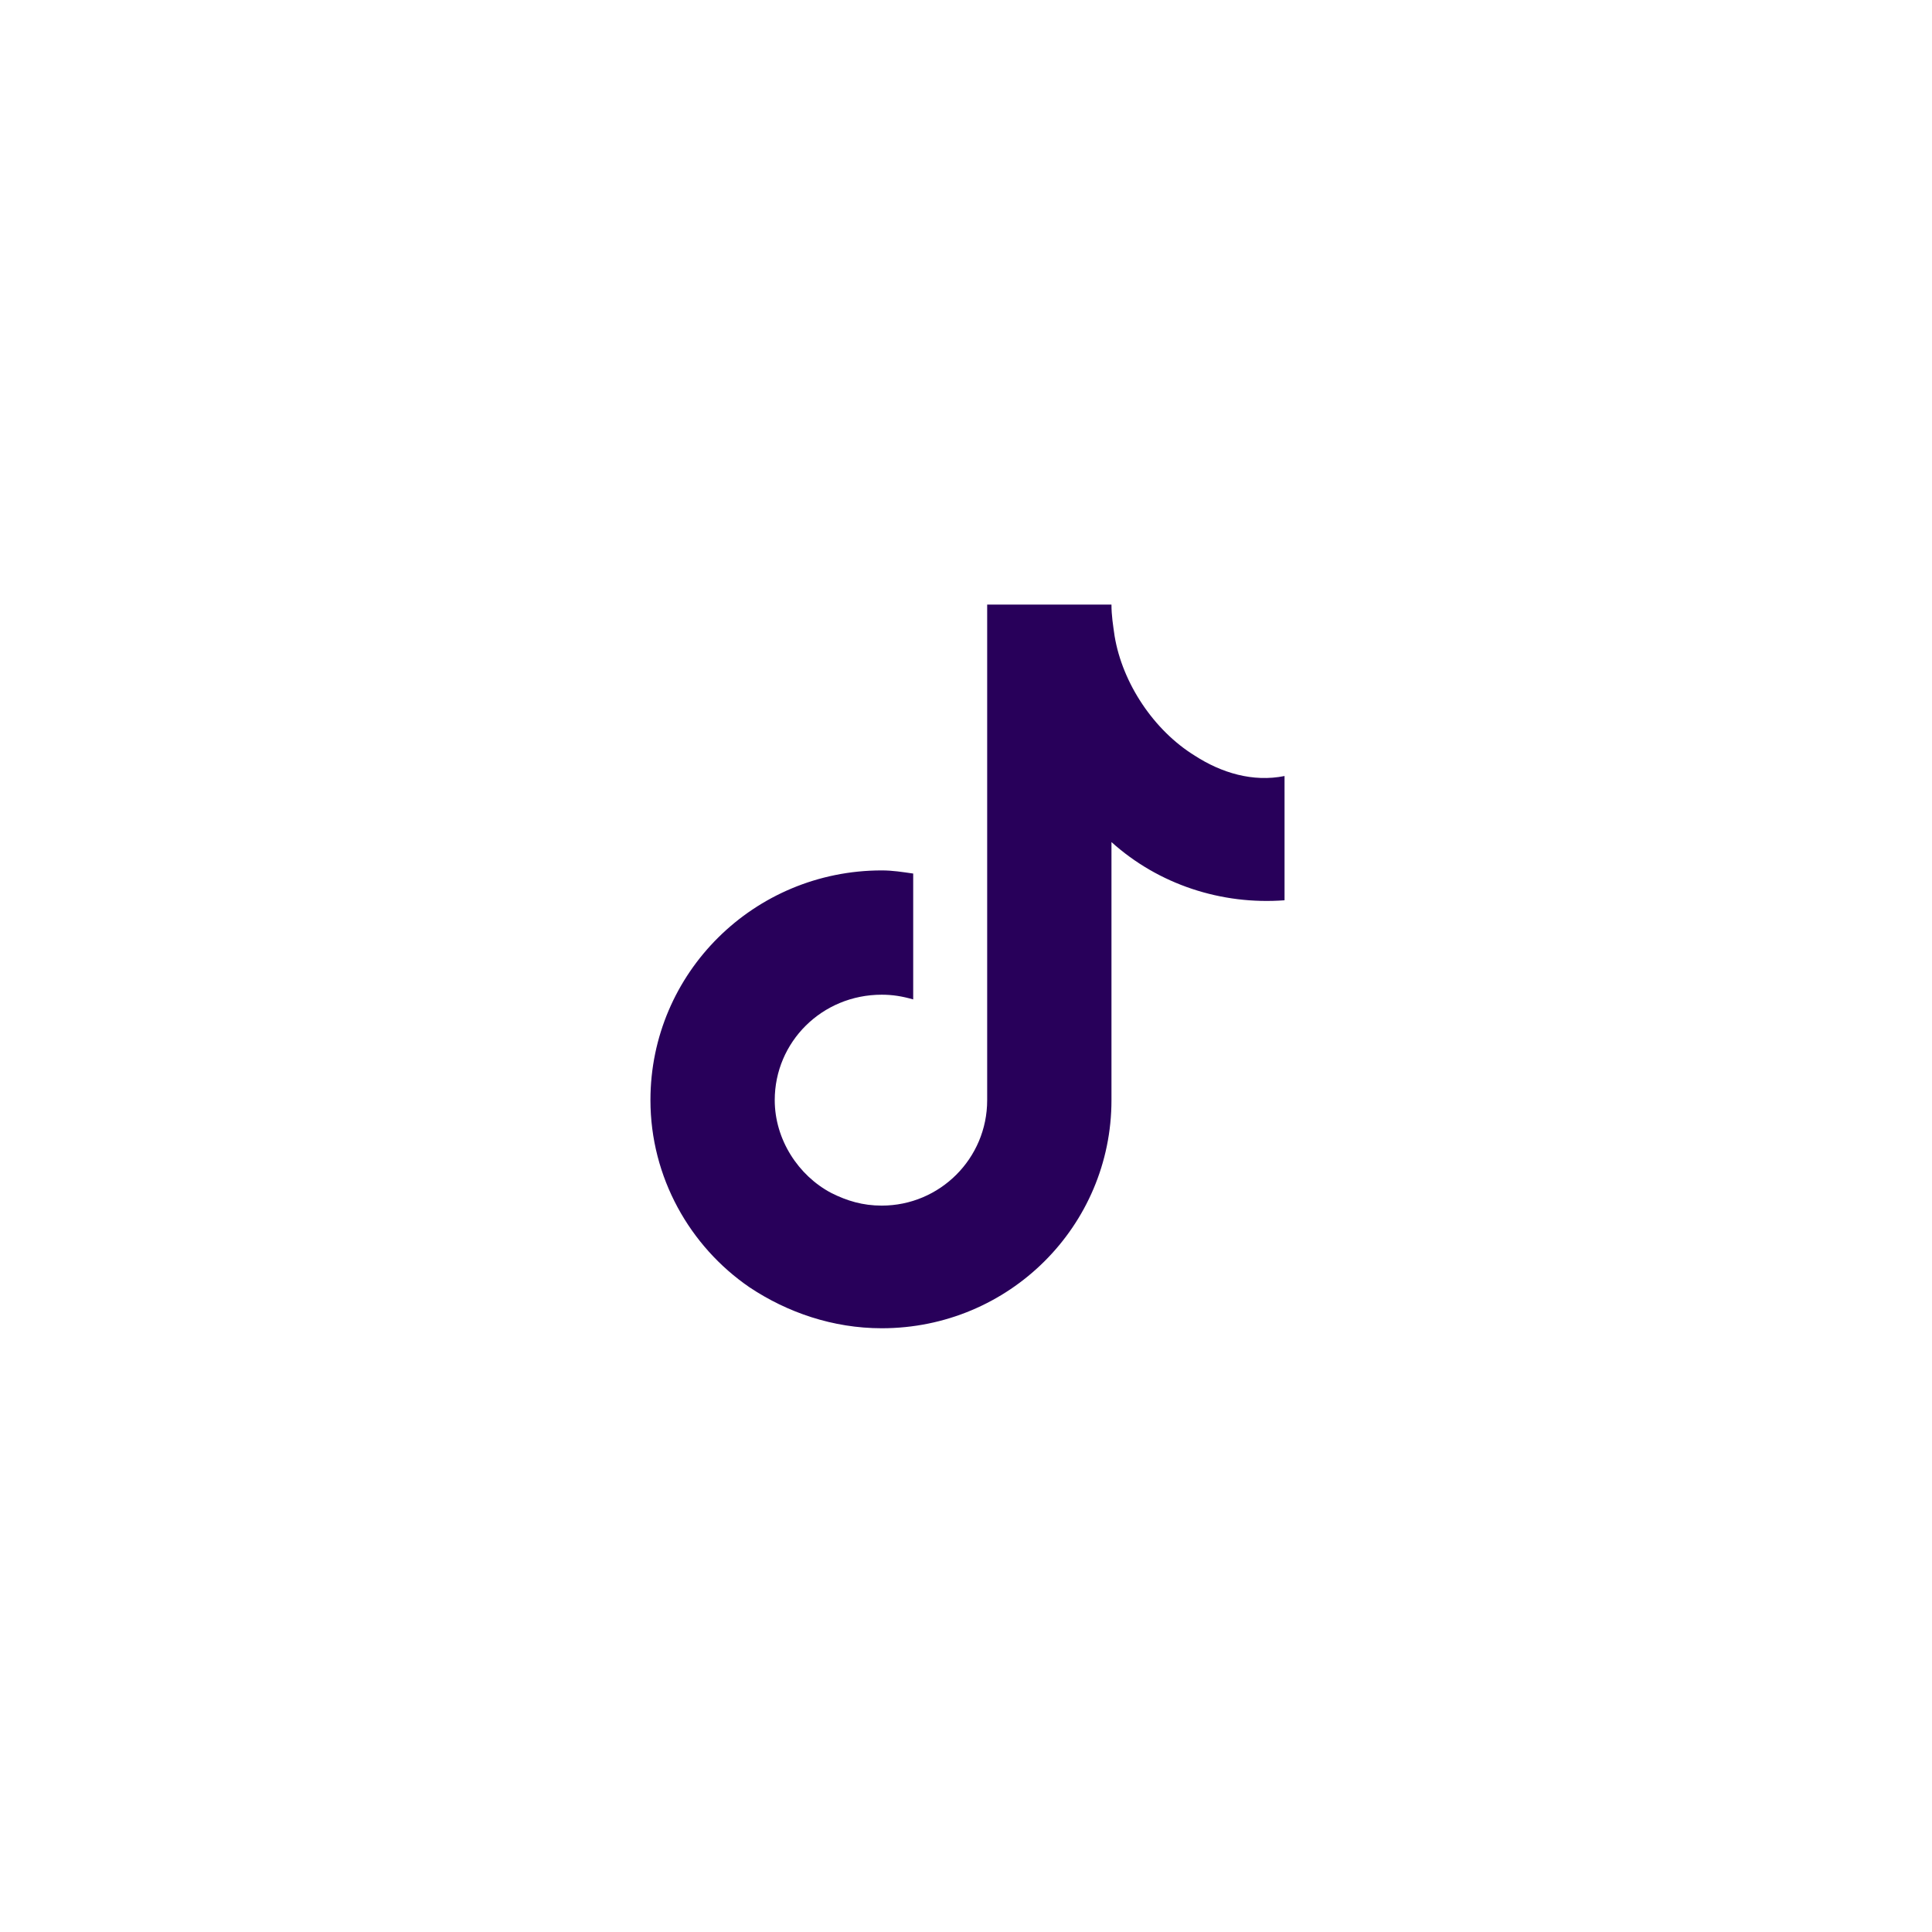 <?xml version="1.0" encoding="utf-8"?>
<!-- Generator: Adobe Illustrator 14.0.0, SVG Export Plug-In . SVG Version: 6.00 Build 43363)  -->
<!DOCTYPE svg PUBLIC "-//W3C//DTD SVG 1.1//EN" "http://www.w3.org/Graphics/SVG/1.1/DTD/svg11.dtd">
<svg version="1.1" id="Layer_1" xmlns="http://www.w3.org/2000/svg" xmlns:xlink="http://www.w3.org/1999/xlink" x="0px" y="0px"
	 width="48px" height="48px" viewBox="0 0 48 48" enable-background="new 0 0 48 48" xml:space="preserve">
<g id="XMLID_12_">
	<path id="XMLID_10_" fill="#28005A" d="M29.684,18.774c-1.016-0.626-1.797-1.798-1.992-2.971c-0.039-0.274-0.078-0.508-0.078-0.782
		h-3.088v7.271v5.042c0,1.447-1.174,2.619-2.62,2.619c-0.469,0-0.86-0.117-1.251-0.313c-0.821-0.431-1.407-1.33-1.407-2.308
		c0-1.444,1.173-2.619,2.658-2.619c0.273,0,0.508,0.039,0.782,0.117v-2.424v-0.703c-0.274-0.039-0.509-0.078-0.782-0.078
		c-3.166,0-5.746,2.54-5.746,5.707c0,1.916,0.978,3.635,2.462,4.651c0.938,0.625,2.072,1.017,3.284,1.017
		c3.167,0,5.708-2.541,5.708-5.668v-6.411c1.173,1.056,2.734,1.564,4.3,1.446v-2.306V19.28
		C31.13,19.438,30.348,19.204,29.684,18.774z"/>
</g>
</svg>
